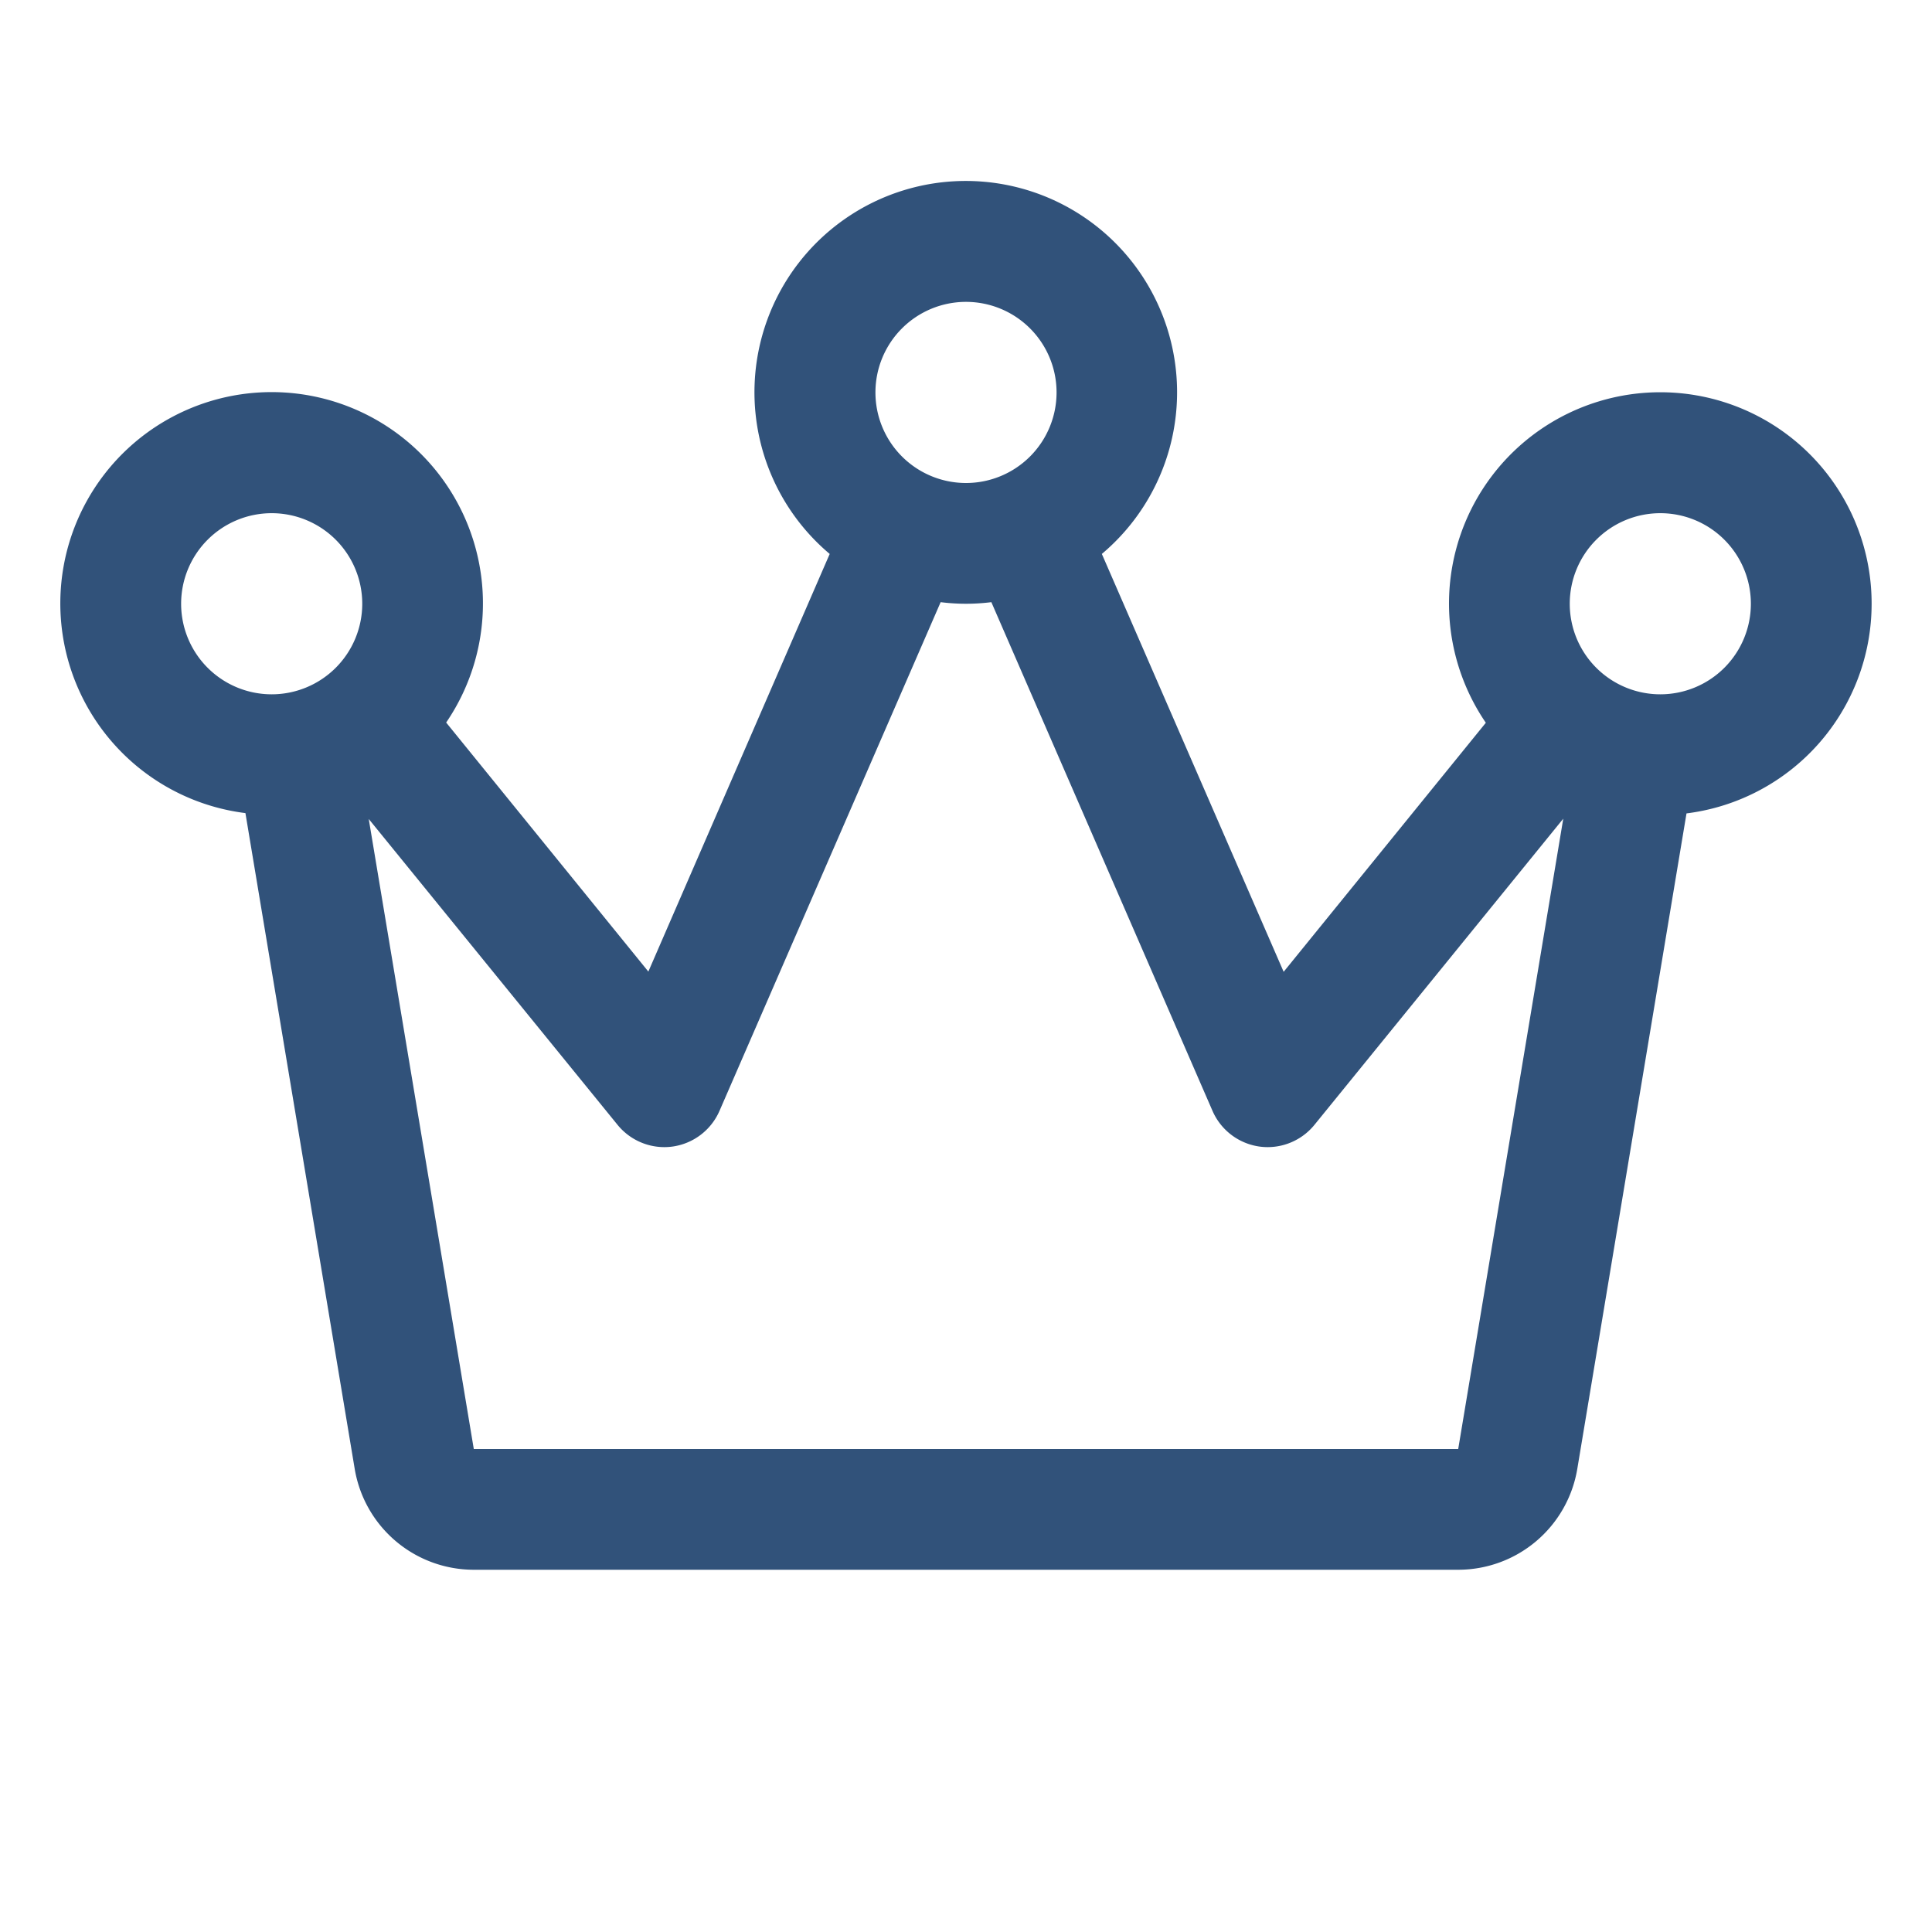 <svg xmlns="http://www.w3.org/2000/svg" width="32" height="32" viewBox="0 0 256 256">
    <path fill="#31527A" d="M248 80a28 28 0 1 0-51.12 15.77l-26.79 33L146 73.4a28 28 0 1 0-36.06 0l-24.03 55.34l-26.79-33a28 28 0 1 0-26.6 12L47 194.63A16 16 0 0 0 62.78 208h130.44A16 16 0 0 0 209 194.63l14.47-86.85A28 28 0 0 0 248 80M128 40a12 12 0 1 1-12 12a12 12 0 0 1 12-12M24 80a12 12 0 1 1 12 12a12 12 0 0 1-12-12m169.22 112H62.78l-13.92-83.48L81.79 149a8 8 0 0 0 6.21 3a8 8 0 0 0 1.08-.07a8 8 0 0 0 6.26-4.74l29.3-67.4a27 27 0 0 0 6.72 0l29.3 67.4a8 8 0 0 0 6.26 4.74a8 8 0 0 0 1.08.07a8 8 0 0 0 6.21-3l32.93-40.52ZM220 92a12 12 0 1 1 12-12a12 12 0 0 1-12 12"/>
</svg>